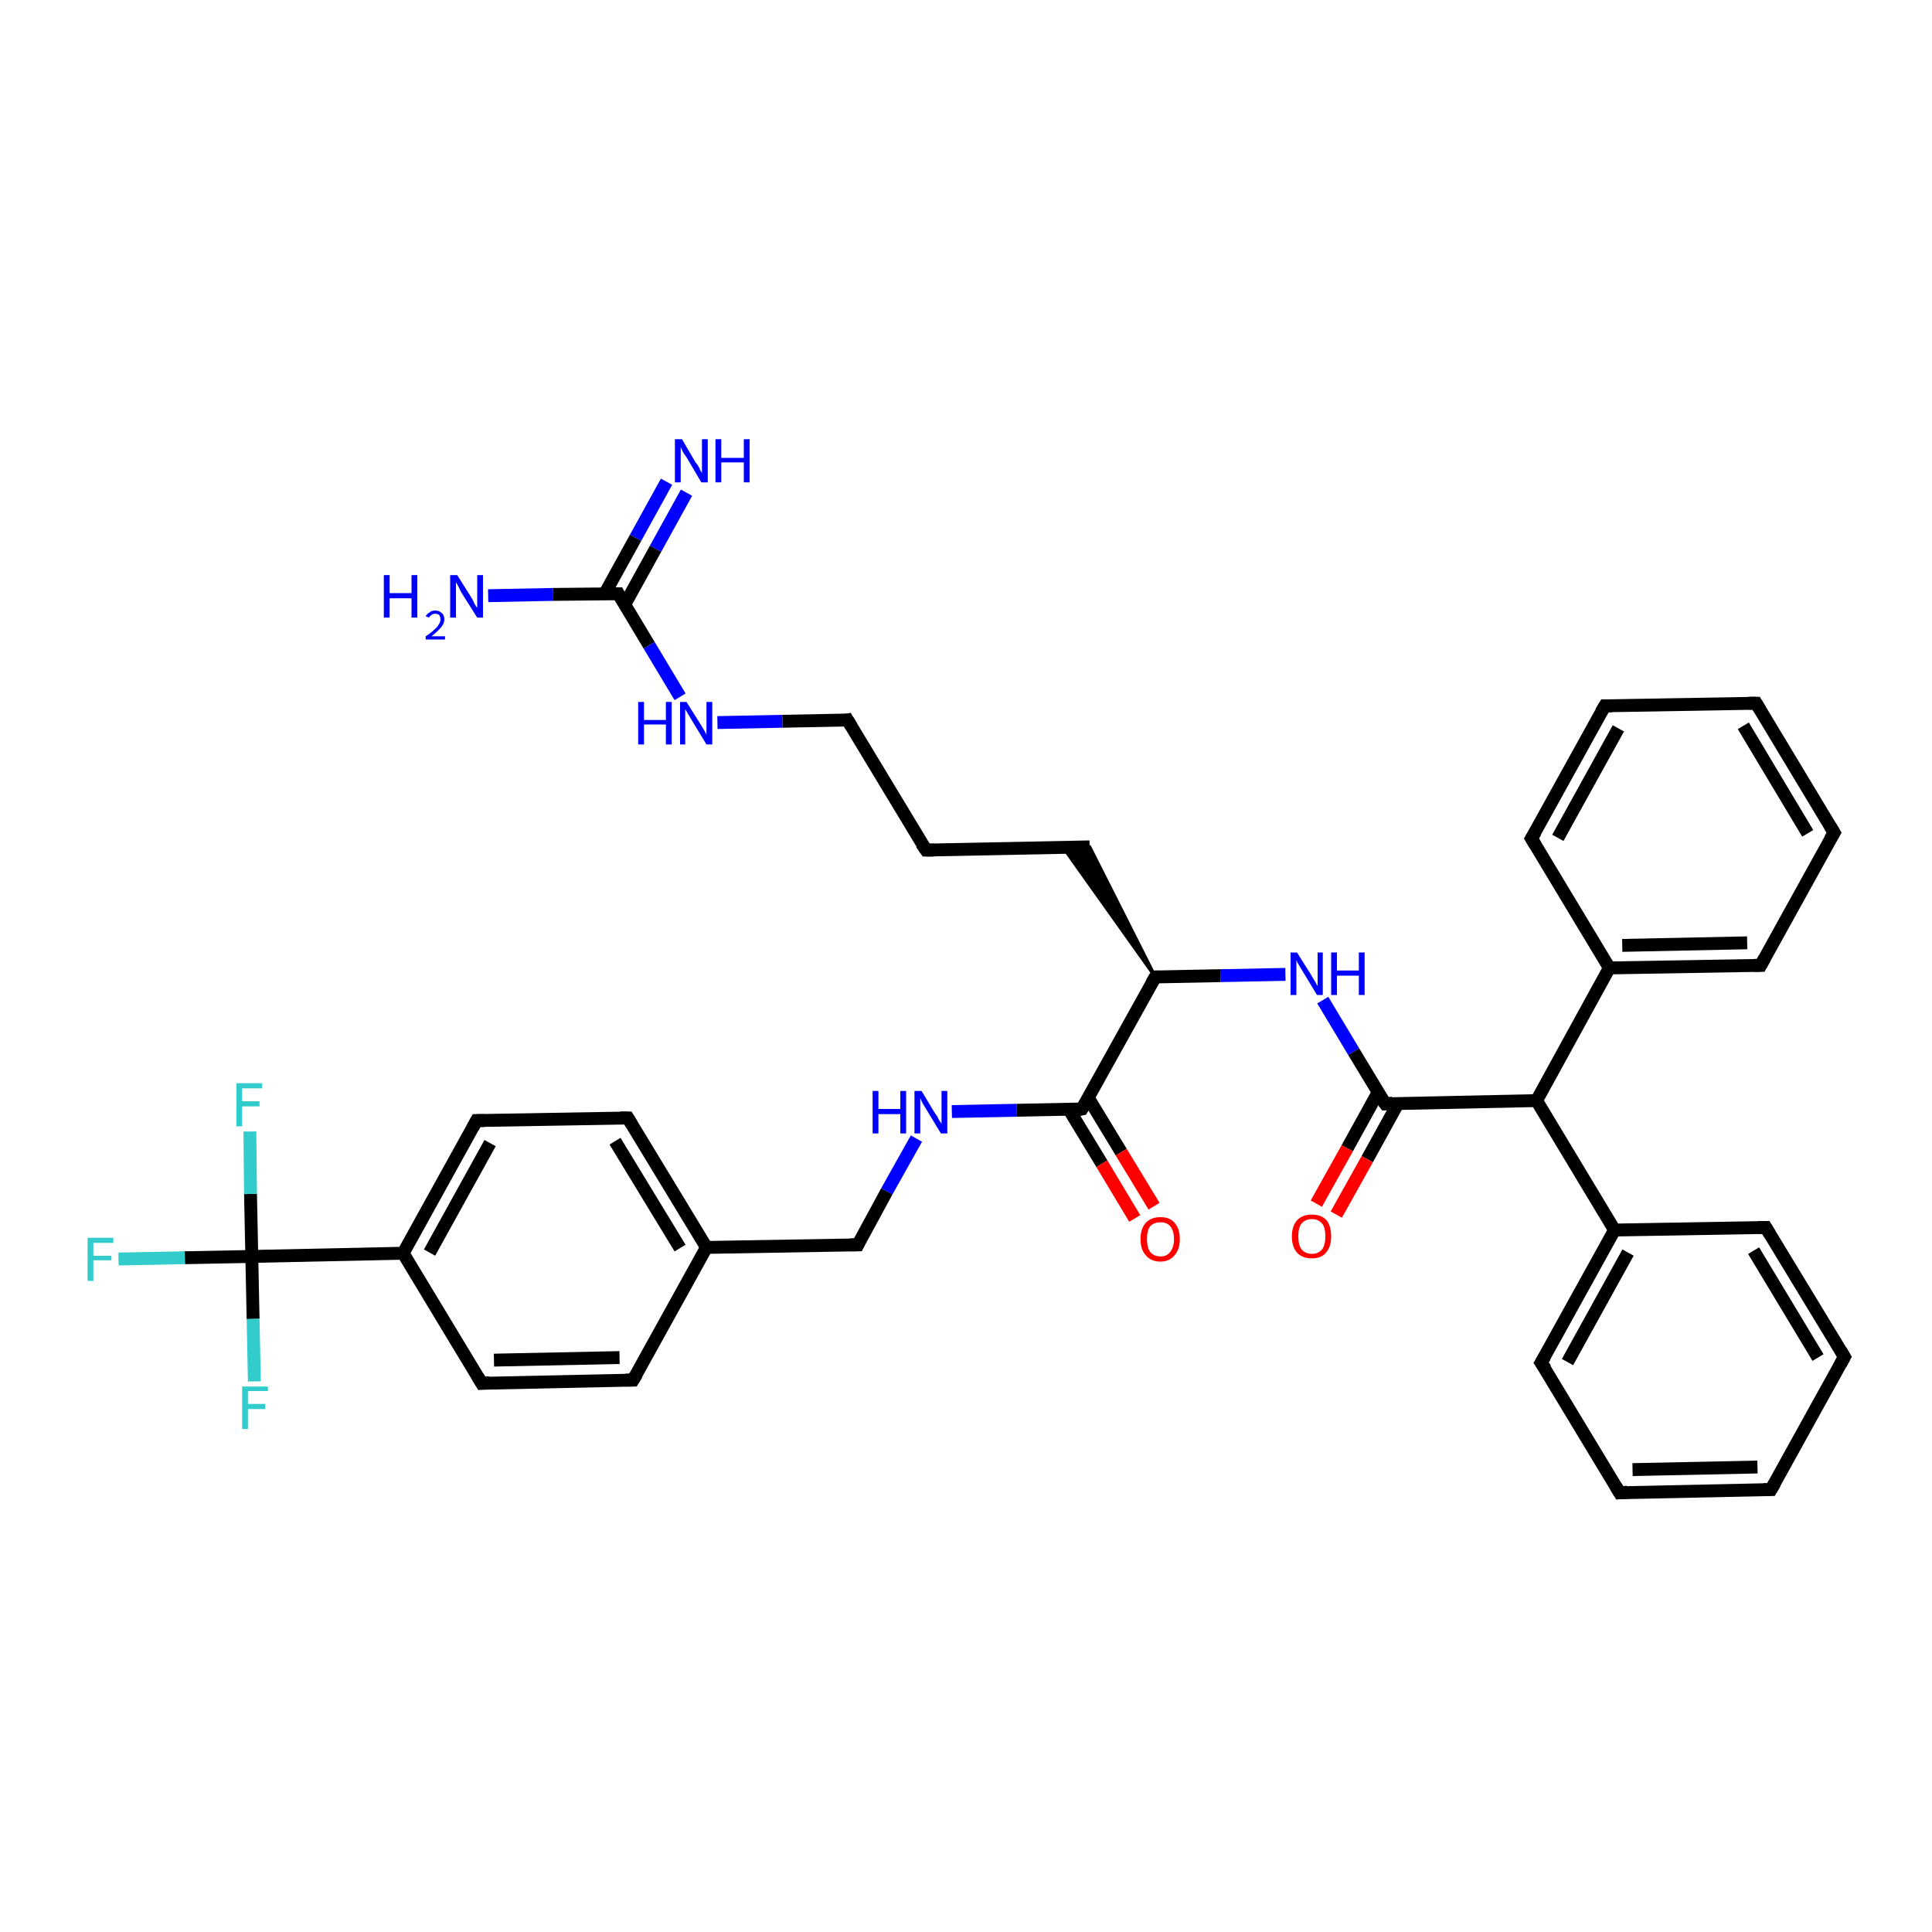 <?xml version='1.0' encoding='iso-8859-1'?>
<svg version='1.1' baseProfile='full'
              xmlns='http://www.w3.org/2000/svg'
                      xmlns:rdkit='http://www.rdkit.org/xml'
                      xmlns:xlink='http://www.w3.org/1999/xlink'
                  xml:space='preserve'
width='300px' height='300px' viewBox='0 0 300 300'>
<!-- END OF HEADER -->
<rect style='opacity:1.0;fill:#FFFFFF;stroke:none' width='300.0' height='300.0' x='0.0' y='0.0'> </rect>
<path class='bond-0 atom-0 atom-1' d='M 75.8,92.5 L 85.9,92.3' style='fill:none;fill-rule:evenodd;stroke:#0000FF;stroke-width:2.0px;stroke-linecap:butt;stroke-linejoin:miter;stroke-opacity:1' />
<path class='bond-0 atom-0 atom-1' d='M 85.9,92.3 L 96.0,92.2' style='fill:none;fill-rule:evenodd;stroke:#000000;stroke-width:2.0px;stroke-linecap:butt;stroke-linejoin:miter;stroke-opacity:1' />
<path class='bond-1 atom-1 atom-2' d='M 97.0,93.9 L 101.8,85.2' style='fill:none;fill-rule:evenodd;stroke:#000000;stroke-width:2.0px;stroke-linecap:butt;stroke-linejoin:miter;stroke-opacity:1' />
<path class='bond-1 atom-1 atom-2' d='M 101.8,85.2 L 106.6,76.5' style='fill:none;fill-rule:evenodd;stroke:#0000FF;stroke-width:2.0px;stroke-linecap:butt;stroke-linejoin:miter;stroke-opacity:1' />
<path class='bond-1 atom-1 atom-2' d='M 93.9,92.2 L 98.7,83.5' style='fill:none;fill-rule:evenodd;stroke:#000000;stroke-width:2.0px;stroke-linecap:butt;stroke-linejoin:miter;stroke-opacity:1' />
<path class='bond-1 atom-1 atom-2' d='M 98.7,83.5 L 103.5,74.8' style='fill:none;fill-rule:evenodd;stroke:#0000FF;stroke-width:2.0px;stroke-linecap:butt;stroke-linejoin:miter;stroke-opacity:1' />
<path class='bond-2 atom-1 atom-3' d='M 96.0,92.2 L 100.8,100.2' style='fill:none;fill-rule:evenodd;stroke:#000000;stroke-width:2.0px;stroke-linecap:butt;stroke-linejoin:miter;stroke-opacity:1' />
<path class='bond-2 atom-1 atom-3' d='M 100.8,100.2 L 105.6,108.2' style='fill:none;fill-rule:evenodd;stroke:#0000FF;stroke-width:2.0px;stroke-linecap:butt;stroke-linejoin:miter;stroke-opacity:1' />
<path class='bond-3 atom-3 atom-4' d='M 111.4,112.2 L 121.5,112.0' style='fill:none;fill-rule:evenodd;stroke:#0000FF;stroke-width:2.0px;stroke-linecap:butt;stroke-linejoin:miter;stroke-opacity:1' />
<path class='bond-3 atom-3 atom-4' d='M 121.5,112.0 L 131.6,111.8' style='fill:none;fill-rule:evenodd;stroke:#000000;stroke-width:2.0px;stroke-linecap:butt;stroke-linejoin:miter;stroke-opacity:1' />
<path class='bond-4 atom-4 atom-5' d='M 131.6,111.8 L 143.8,132.0' style='fill:none;fill-rule:evenodd;stroke:#000000;stroke-width:2.0px;stroke-linecap:butt;stroke-linejoin:miter;stroke-opacity:1' />
<path class='bond-5 atom-5 atom-6' d='M 143.8,132.0 L 169.2,131.5' style='fill:none;fill-rule:evenodd;stroke:#000000;stroke-width:2.0px;stroke-linecap:butt;stroke-linejoin:miter;stroke-opacity:1' />
<path class='bond-6 atom-7 atom-6' d='M 179.4,151.7 L 165.1,131.6 L 169.2,131.5 Z' style='fill:#000000;fill-rule:evenodd;fill-opacity:1;stroke:#000000;stroke-width:0.5px;stroke-linecap:butt;stroke-linejoin:miter;stroke-opacity:1;' />
<path class='bond-7 atom-7 atom-8' d='M 179.4,151.7 L 189.5,151.5' style='fill:none;fill-rule:evenodd;stroke:#000000;stroke-width:2.0px;stroke-linecap:butt;stroke-linejoin:miter;stroke-opacity:1' />
<path class='bond-7 atom-7 atom-8' d='M 189.5,151.5 L 199.6,151.3' style='fill:none;fill-rule:evenodd;stroke:#0000FF;stroke-width:2.0px;stroke-linecap:butt;stroke-linejoin:miter;stroke-opacity:1' />
<path class='bond-8 atom-8 atom-9' d='M 205.4,155.3 L 210.2,163.3' style='fill:none;fill-rule:evenodd;stroke:#0000FF;stroke-width:2.0px;stroke-linecap:butt;stroke-linejoin:miter;stroke-opacity:1' />
<path class='bond-8 atom-8 atom-9' d='M 210.2,163.3 L 215.1,171.4' style='fill:none;fill-rule:evenodd;stroke:#000000;stroke-width:2.0px;stroke-linecap:butt;stroke-linejoin:miter;stroke-opacity:1' />
<path class='bond-9 atom-9 atom-10' d='M 214.0,169.6 L 209.2,178.3' style='fill:none;fill-rule:evenodd;stroke:#000000;stroke-width:2.0px;stroke-linecap:butt;stroke-linejoin:miter;stroke-opacity:1' />
<path class='bond-9 atom-9 atom-10' d='M 209.2,178.3 L 204.4,186.9' style='fill:none;fill-rule:evenodd;stroke:#FF0000;stroke-width:2.0px;stroke-linecap:butt;stroke-linejoin:miter;stroke-opacity:1' />
<path class='bond-9 atom-9 atom-10' d='M 217.1,171.3 L 212.3,180.0' style='fill:none;fill-rule:evenodd;stroke:#000000;stroke-width:2.0px;stroke-linecap:butt;stroke-linejoin:miter;stroke-opacity:1' />
<path class='bond-9 atom-9 atom-10' d='M 212.3,180.0 L 207.5,188.6' style='fill:none;fill-rule:evenodd;stroke:#FF0000;stroke-width:2.0px;stroke-linecap:butt;stroke-linejoin:miter;stroke-opacity:1' />
<path class='bond-10 atom-9 atom-11' d='M 215.1,171.4 L 238.6,170.9' style='fill:none;fill-rule:evenodd;stroke:#000000;stroke-width:2.0px;stroke-linecap:butt;stroke-linejoin:miter;stroke-opacity:1' />
<path class='bond-11 atom-11 atom-12' d='M 238.6,170.9 L 250.7,191.0' style='fill:none;fill-rule:evenodd;stroke:#000000;stroke-width:2.0px;stroke-linecap:butt;stroke-linejoin:miter;stroke-opacity:1' />
<path class='bond-12 atom-12 atom-13' d='M 250.7,191.0 L 239.3,211.6' style='fill:none;fill-rule:evenodd;stroke:#000000;stroke-width:2.0px;stroke-linecap:butt;stroke-linejoin:miter;stroke-opacity:1' />
<path class='bond-12 atom-12 atom-13' d='M 252.8,194.5 L 243.4,211.5' style='fill:none;fill-rule:evenodd;stroke:#000000;stroke-width:2.0px;stroke-linecap:butt;stroke-linejoin:miter;stroke-opacity:1' />
<path class='bond-13 atom-13 atom-14' d='M 239.3,211.6 L 251.5,231.8' style='fill:none;fill-rule:evenodd;stroke:#000000;stroke-width:2.0px;stroke-linecap:butt;stroke-linejoin:miter;stroke-opacity:1' />
<path class='bond-14 atom-14 atom-15' d='M 251.5,231.8 L 275.0,231.3' style='fill:none;fill-rule:evenodd;stroke:#000000;stroke-width:2.0px;stroke-linecap:butt;stroke-linejoin:miter;stroke-opacity:1' />
<path class='bond-14 atom-14 atom-15' d='M 253.5,228.2 L 272.9,227.8' style='fill:none;fill-rule:evenodd;stroke:#000000;stroke-width:2.0px;stroke-linecap:butt;stroke-linejoin:miter;stroke-opacity:1' />
<path class='bond-15 atom-15 atom-16' d='M 275.0,231.3 L 286.4,210.7' style='fill:none;fill-rule:evenodd;stroke:#000000;stroke-width:2.0px;stroke-linecap:butt;stroke-linejoin:miter;stroke-opacity:1' />
<path class='bond-16 atom-16 atom-17' d='M 286.4,210.7 L 274.2,190.6' style='fill:none;fill-rule:evenodd;stroke:#000000;stroke-width:2.0px;stroke-linecap:butt;stroke-linejoin:miter;stroke-opacity:1' />
<path class='bond-16 atom-16 atom-17' d='M 282.3,210.8 L 272.3,194.2' style='fill:none;fill-rule:evenodd;stroke:#000000;stroke-width:2.0px;stroke-linecap:butt;stroke-linejoin:miter;stroke-opacity:1' />
<path class='bond-17 atom-11 atom-18' d='M 238.6,170.9 L 249.9,150.3' style='fill:none;fill-rule:evenodd;stroke:#000000;stroke-width:2.0px;stroke-linecap:butt;stroke-linejoin:miter;stroke-opacity:1' />
<path class='bond-18 atom-18 atom-19' d='M 249.9,150.3 L 273.4,149.9' style='fill:none;fill-rule:evenodd;stroke:#000000;stroke-width:2.0px;stroke-linecap:butt;stroke-linejoin:miter;stroke-opacity:1' />
<path class='bond-18 atom-18 atom-19' d='M 251.9,146.8 L 271.3,146.4' style='fill:none;fill-rule:evenodd;stroke:#000000;stroke-width:2.0px;stroke-linecap:butt;stroke-linejoin:miter;stroke-opacity:1' />
<path class='bond-19 atom-19 atom-20' d='M 273.4,149.9 L 284.8,129.3' style='fill:none;fill-rule:evenodd;stroke:#000000;stroke-width:2.0px;stroke-linecap:butt;stroke-linejoin:miter;stroke-opacity:1' />
<path class='bond-20 atom-20 atom-21' d='M 284.8,129.3 L 272.7,109.2' style='fill:none;fill-rule:evenodd;stroke:#000000;stroke-width:2.0px;stroke-linecap:butt;stroke-linejoin:miter;stroke-opacity:1' />
<path class='bond-20 atom-20 atom-21' d='M 280.7,129.4 L 270.7,112.7' style='fill:none;fill-rule:evenodd;stroke:#000000;stroke-width:2.0px;stroke-linecap:butt;stroke-linejoin:miter;stroke-opacity:1' />
<path class='bond-21 atom-21 atom-22' d='M 272.7,109.2 L 249.2,109.6' style='fill:none;fill-rule:evenodd;stroke:#000000;stroke-width:2.0px;stroke-linecap:butt;stroke-linejoin:miter;stroke-opacity:1' />
<path class='bond-22 atom-22 atom-23' d='M 249.2,109.6 L 237.8,130.2' style='fill:none;fill-rule:evenodd;stroke:#000000;stroke-width:2.0px;stroke-linecap:butt;stroke-linejoin:miter;stroke-opacity:1' />
<path class='bond-22 atom-22 atom-23' d='M 251.3,113.1 L 241.9,130.1' style='fill:none;fill-rule:evenodd;stroke:#000000;stroke-width:2.0px;stroke-linecap:butt;stroke-linejoin:miter;stroke-opacity:1' />
<path class='bond-23 atom-7 atom-24' d='M 179.4,151.7 L 168.0,172.2' style='fill:none;fill-rule:evenodd;stroke:#000000;stroke-width:2.0px;stroke-linecap:butt;stroke-linejoin:miter;stroke-opacity:1' />
<path class='bond-24 atom-24 atom-25' d='M 166.0,172.3 L 171.1,180.7' style='fill:none;fill-rule:evenodd;stroke:#000000;stroke-width:2.0px;stroke-linecap:butt;stroke-linejoin:miter;stroke-opacity:1' />
<path class='bond-24 atom-24 atom-25' d='M 171.1,180.7 L 176.2,189.2' style='fill:none;fill-rule:evenodd;stroke:#FF0000;stroke-width:2.0px;stroke-linecap:butt;stroke-linejoin:miter;stroke-opacity:1' />
<path class='bond-24 atom-24 atom-25' d='M 169.0,170.5 L 174.1,178.9' style='fill:none;fill-rule:evenodd;stroke:#000000;stroke-width:2.0px;stroke-linecap:butt;stroke-linejoin:miter;stroke-opacity:1' />
<path class='bond-24 atom-24 atom-25' d='M 174.1,178.9 L 179.2,187.3' style='fill:none;fill-rule:evenodd;stroke:#FF0000;stroke-width:2.0px;stroke-linecap:butt;stroke-linejoin:miter;stroke-opacity:1' />
<path class='bond-25 atom-24 atom-26' d='M 168.0,172.2 L 157.9,172.4' style='fill:none;fill-rule:evenodd;stroke:#000000;stroke-width:2.0px;stroke-linecap:butt;stroke-linejoin:miter;stroke-opacity:1' />
<path class='bond-25 atom-24 atom-26' d='M 157.9,172.4 L 147.8,172.6' style='fill:none;fill-rule:evenodd;stroke:#0000FF;stroke-width:2.0px;stroke-linecap:butt;stroke-linejoin:miter;stroke-opacity:1' />
<path class='bond-26 atom-26 atom-27' d='M 142.3,176.8 L 137.7,185.0' style='fill:none;fill-rule:evenodd;stroke:#0000FF;stroke-width:2.0px;stroke-linecap:butt;stroke-linejoin:miter;stroke-opacity:1' />
<path class='bond-26 atom-26 atom-27' d='M 137.7,185.0 L 133.2,193.3' style='fill:none;fill-rule:evenodd;stroke:#000000;stroke-width:2.0px;stroke-linecap:butt;stroke-linejoin:miter;stroke-opacity:1' />
<path class='bond-27 atom-27 atom-28' d='M 133.2,193.3 L 109.7,193.7' style='fill:none;fill-rule:evenodd;stroke:#000000;stroke-width:2.0px;stroke-linecap:butt;stroke-linejoin:miter;stroke-opacity:1' />
<path class='bond-28 atom-28 atom-29' d='M 109.7,193.7 L 97.5,173.6' style='fill:none;fill-rule:evenodd;stroke:#000000;stroke-width:2.0px;stroke-linecap:butt;stroke-linejoin:miter;stroke-opacity:1' />
<path class='bond-28 atom-28 atom-29' d='M 105.6,193.8 L 95.5,177.2' style='fill:none;fill-rule:evenodd;stroke:#000000;stroke-width:2.0px;stroke-linecap:butt;stroke-linejoin:miter;stroke-opacity:1' />
<path class='bond-29 atom-29 atom-30' d='M 97.5,173.6 L 74.0,174.0' style='fill:none;fill-rule:evenodd;stroke:#000000;stroke-width:2.0px;stroke-linecap:butt;stroke-linejoin:miter;stroke-opacity:1' />
<path class='bond-30 atom-30 atom-31' d='M 74.0,174.0 L 62.6,194.6' style='fill:none;fill-rule:evenodd;stroke:#000000;stroke-width:2.0px;stroke-linecap:butt;stroke-linejoin:miter;stroke-opacity:1' />
<path class='bond-30 atom-30 atom-31' d='M 76.1,177.5 L 66.7,194.5' style='fill:none;fill-rule:evenodd;stroke:#000000;stroke-width:2.0px;stroke-linecap:butt;stroke-linejoin:miter;stroke-opacity:1' />
<path class='bond-31 atom-31 atom-32' d='M 62.6,194.6 L 74.8,214.8' style='fill:none;fill-rule:evenodd;stroke:#000000;stroke-width:2.0px;stroke-linecap:butt;stroke-linejoin:miter;stroke-opacity:1' />
<path class='bond-32 atom-32 atom-33' d='M 74.8,214.8 L 98.3,214.3' style='fill:none;fill-rule:evenodd;stroke:#000000;stroke-width:2.0px;stroke-linecap:butt;stroke-linejoin:miter;stroke-opacity:1' />
<path class='bond-32 atom-32 atom-33' d='M 76.7,211.2 L 96.2,210.8' style='fill:none;fill-rule:evenodd;stroke:#000000;stroke-width:2.0px;stroke-linecap:butt;stroke-linejoin:miter;stroke-opacity:1' />
<path class='bond-33 atom-31 atom-34' d='M 62.6,194.6 L 39.1,195.1' style='fill:none;fill-rule:evenodd;stroke:#000000;stroke-width:2.0px;stroke-linecap:butt;stroke-linejoin:miter;stroke-opacity:1' />
<path class='bond-34 atom-34 atom-35' d='M 39.1,195.1 L 28.7,195.3' style='fill:none;fill-rule:evenodd;stroke:#000000;stroke-width:2.0px;stroke-linecap:butt;stroke-linejoin:miter;stroke-opacity:1' />
<path class='bond-34 atom-34 atom-35' d='M 28.7,195.3 L 18.4,195.5' style='fill:none;fill-rule:evenodd;stroke:#33CCCC;stroke-width:2.0px;stroke-linecap:butt;stroke-linejoin:miter;stroke-opacity:1' />
<path class='bond-35 atom-34 atom-36' d='M 39.1,195.1 L 38.9,185.4' style='fill:none;fill-rule:evenodd;stroke:#000000;stroke-width:2.0px;stroke-linecap:butt;stroke-linejoin:miter;stroke-opacity:1' />
<path class='bond-35 atom-34 atom-36' d='M 38.9,185.4 L 38.8,175.7' style='fill:none;fill-rule:evenodd;stroke:#33CCCC;stroke-width:2.0px;stroke-linecap:butt;stroke-linejoin:miter;stroke-opacity:1' />
<path class='bond-36 atom-34 atom-37' d='M 39.1,195.1 L 39.3,204.8' style='fill:none;fill-rule:evenodd;stroke:#000000;stroke-width:2.0px;stroke-linecap:butt;stroke-linejoin:miter;stroke-opacity:1' />
<path class='bond-36 atom-34 atom-37' d='M 39.3,204.8 L 39.5,214.5' style='fill:none;fill-rule:evenodd;stroke:#33CCCC;stroke-width:2.0px;stroke-linecap:butt;stroke-linejoin:miter;stroke-opacity:1' />
<path class='bond-37 atom-17 atom-12' d='M 274.2,190.6 L 250.7,191.0' style='fill:none;fill-rule:evenodd;stroke:#000000;stroke-width:2.0px;stroke-linecap:butt;stroke-linejoin:miter;stroke-opacity:1' />
<path class='bond-38 atom-23 atom-18' d='M 237.8,130.2 L 249.9,150.3' style='fill:none;fill-rule:evenodd;stroke:#000000;stroke-width:2.0px;stroke-linecap:butt;stroke-linejoin:miter;stroke-opacity:1' />
<path class='bond-39 atom-33 atom-28' d='M 98.3,214.3 L 109.7,193.7' style='fill:none;fill-rule:evenodd;stroke:#000000;stroke-width:2.0px;stroke-linecap:butt;stroke-linejoin:miter;stroke-opacity:1' />
<path d='M 95.5,92.2 L 96.0,92.2 L 96.2,92.6' style='fill:none;stroke:#000000;stroke-width:2.0px;stroke-linecap:butt;stroke-linejoin:miter;stroke-opacity:1;' />
<path d='M 131.1,111.9 L 131.6,111.8 L 132.2,112.8' style='fill:none;stroke:#000000;stroke-width:2.0px;stroke-linecap:butt;stroke-linejoin:miter;stroke-opacity:1;' />
<path d='M 143.1,131.0 L 143.8,132.0 L 145.0,132.0' style='fill:none;stroke:#000000;stroke-width:2.0px;stroke-linecap:butt;stroke-linejoin:miter;stroke-opacity:1;' />
<path d='M 179.9,151.7 L 179.4,151.7 L 178.8,152.7' style='fill:none;stroke:#000000;stroke-width:2.0px;stroke-linecap:butt;stroke-linejoin:miter;stroke-opacity:1;' />
<path d='M 214.8,171.0 L 215.1,171.4 L 216.2,171.3' style='fill:none;stroke:#000000;stroke-width:2.0px;stroke-linecap:butt;stroke-linejoin:miter;stroke-opacity:1;' />
<path d='M 239.9,210.6 L 239.3,211.6 L 240.0,212.6' style='fill:none;stroke:#000000;stroke-width:2.0px;stroke-linecap:butt;stroke-linejoin:miter;stroke-opacity:1;' />
<path d='M 250.9,230.8 L 251.5,231.8 L 252.7,231.7' style='fill:none;stroke:#000000;stroke-width:2.0px;stroke-linecap:butt;stroke-linejoin:miter;stroke-opacity:1;' />
<path d='M 273.8,231.3 L 275.0,231.3 L 275.6,230.3' style='fill:none;stroke:#000000;stroke-width:2.0px;stroke-linecap:butt;stroke-linejoin:miter;stroke-opacity:1;' />
<path d='M 285.8,211.8 L 286.4,210.7 L 285.8,209.7' style='fill:none;stroke:#000000;stroke-width:2.0px;stroke-linecap:butt;stroke-linejoin:miter;stroke-opacity:1;' />
<path d='M 274.8,191.6 L 274.2,190.6 L 273.0,190.6' style='fill:none;stroke:#000000;stroke-width:2.0px;stroke-linecap:butt;stroke-linejoin:miter;stroke-opacity:1;' />
<path d='M 272.3,149.9 L 273.4,149.9 L 274.0,148.8' style='fill:none;stroke:#000000;stroke-width:2.0px;stroke-linecap:butt;stroke-linejoin:miter;stroke-opacity:1;' />
<path d='M 284.2,130.3 L 284.8,129.3 L 284.2,128.3' style='fill:none;stroke:#000000;stroke-width:2.0px;stroke-linecap:butt;stroke-linejoin:miter;stroke-opacity:1;' />
<path d='M 273.3,110.2 L 272.7,109.2 L 271.5,109.2' style='fill:none;stroke:#000000;stroke-width:2.0px;stroke-linecap:butt;stroke-linejoin:miter;stroke-opacity:1;' />
<path d='M 250.3,109.6 L 249.2,109.6 L 248.6,110.6' style='fill:none;stroke:#000000;stroke-width:2.0px;stroke-linecap:butt;stroke-linejoin:miter;stroke-opacity:1;' />
<path d='M 238.4,129.2 L 237.8,130.2 L 238.4,131.2' style='fill:none;stroke:#000000;stroke-width:2.0px;stroke-linecap:butt;stroke-linejoin:miter;stroke-opacity:1;' />
<path d='M 168.6,171.2 L 168.0,172.2 L 167.5,172.3' style='fill:none;stroke:#000000;stroke-width:2.0px;stroke-linecap:butt;stroke-linejoin:miter;stroke-opacity:1;' />
<path d='M 133.4,192.9 L 133.2,193.3 L 132.0,193.3' style='fill:none;stroke:#000000;stroke-width:2.0px;stroke-linecap:butt;stroke-linejoin:miter;stroke-opacity:1;' />
<path d='M 98.1,174.6 L 97.5,173.6 L 96.3,173.6' style='fill:none;stroke:#000000;stroke-width:2.0px;stroke-linecap:butt;stroke-linejoin:miter;stroke-opacity:1;' />
<path d='M 75.2,174.0 L 74.0,174.0 L 73.4,175.1' style='fill:none;stroke:#000000;stroke-width:2.0px;stroke-linecap:butt;stroke-linejoin:miter;stroke-opacity:1;' />
<path d='M 74.2,213.8 L 74.8,214.8 L 76.0,214.7' style='fill:none;stroke:#000000;stroke-width:2.0px;stroke-linecap:butt;stroke-linejoin:miter;stroke-opacity:1;' />
<path d='M 97.1,214.3 L 98.3,214.3 L 98.9,213.3' style='fill:none;stroke:#000000;stroke-width:2.0px;stroke-linecap:butt;stroke-linejoin:miter;stroke-opacity:1;' />
<path class='atom-0' d='M 59.6 89.3
L 60.5 89.3
L 60.5 92.1
L 63.9 92.1
L 63.9 89.3
L 64.8 89.3
L 64.8 95.9
L 63.9 95.9
L 63.9 92.9
L 60.5 92.9
L 60.5 95.9
L 59.6 95.9
L 59.6 89.3
' fill='#0000FF'/>
<path class='atom-0' d='M 66.1 95.7
Q 66.3 95.3, 66.7 95.1
Q 67.0 94.8, 67.6 94.8
Q 68.2 94.8, 68.6 95.2
Q 69.0 95.5, 69.0 96.2
Q 69.0 96.8, 68.5 97.4
Q 68.0 98.0, 67.0 98.8
L 69.1 98.8
L 69.1 99.3
L 66.1 99.3
L 66.1 98.8
Q 66.9 98.3, 67.4 97.8
Q 67.9 97.4, 68.1 97.0
Q 68.4 96.6, 68.4 96.2
Q 68.4 95.8, 68.2 95.5
Q 67.9 95.3, 67.6 95.3
Q 67.2 95.3, 67.0 95.5
Q 66.8 95.6, 66.6 95.9
L 66.1 95.7
' fill='#0000FF'/>
<path class='atom-0' d='M 71.0 89.3
L 73.2 92.8
Q 73.4 93.1, 73.7 93.8
Q 74.1 94.4, 74.1 94.4
L 74.1 89.3
L 75.0 89.3
L 75.0 95.9
L 74.1 95.9
L 71.7 92.1
Q 71.4 91.6, 71.2 91.1
Q 70.9 90.6, 70.8 90.4
L 70.8 95.9
L 69.9 95.9
L 69.9 89.3
L 71.0 89.3
' fill='#0000FF'/>
<path class='atom-2' d='M 105.9 68.2
L 108.0 71.8
Q 108.3 72.1, 108.6 72.7
Q 108.9 73.4, 109.0 73.4
L 109.0 68.2
L 109.9 68.2
L 109.9 74.9
L 108.9 74.9
L 106.6 71.0
Q 106.3 70.6, 106.0 70.1
Q 105.8 69.6, 105.7 69.4
L 105.7 74.9
L 104.8 74.9
L 104.8 68.2
L 105.9 68.2
' fill='#0000FF'/>
<path class='atom-2' d='M 111.1 68.2
L 112.0 68.2
L 112.0 71.1
L 115.5 71.1
L 115.5 68.2
L 116.4 68.2
L 116.4 74.9
L 115.5 74.9
L 115.5 71.8
L 112.0 71.8
L 112.0 74.9
L 111.1 74.9
L 111.1 68.2
' fill='#0000FF'/>
<path class='atom-3' d='M 99.1 109.0
L 100.0 109.0
L 100.0 111.8
L 103.4 111.8
L 103.4 109.0
L 104.3 109.0
L 104.3 115.6
L 103.4 115.6
L 103.4 112.5
L 100.0 112.5
L 100.0 115.6
L 99.1 115.6
L 99.1 109.0
' fill='#0000FF'/>
<path class='atom-3' d='M 106.6 109.0
L 108.8 112.5
Q 109.0 112.8, 109.4 113.5
Q 109.7 114.1, 109.7 114.1
L 109.7 109.0
L 110.6 109.0
L 110.6 115.6
L 109.7 115.6
L 107.4 111.8
Q 107.1 111.3, 106.8 110.8
Q 106.5 110.3, 106.4 110.1
L 106.4 115.6
L 105.6 115.6
L 105.6 109.0
L 106.6 109.0
' fill='#0000FF'/>
<path class='atom-8' d='M 201.4 147.9
L 203.6 151.4
Q 203.8 151.8, 204.2 152.4
Q 204.5 153.0, 204.6 153.1
L 204.6 147.9
L 205.4 147.9
L 205.4 154.5
L 204.5 154.5
L 202.2 150.7
Q 201.9 150.2, 201.6 149.7
Q 201.3 149.2, 201.3 149.0
L 201.3 154.5
L 200.4 154.5
L 200.4 147.9
L 201.4 147.9
' fill='#0000FF'/>
<path class='atom-8' d='M 206.7 147.9
L 207.6 147.9
L 207.6 150.7
L 211.0 150.7
L 211.0 147.9
L 211.9 147.9
L 211.9 154.5
L 211.0 154.5
L 211.0 151.5
L 207.6 151.5
L 207.6 154.5
L 206.7 154.5
L 206.7 147.9
' fill='#0000FF'/>
<path class='atom-10' d='M 200.6 192.0
Q 200.6 190.4, 201.4 189.5
Q 202.2 188.6, 203.7 188.6
Q 205.2 188.6, 206.0 189.5
Q 206.7 190.4, 206.7 192.0
Q 206.7 193.6, 205.9 194.5
Q 205.2 195.4, 203.7 195.4
Q 202.2 195.4, 201.4 194.5
Q 200.6 193.6, 200.6 192.0
M 203.7 194.7
Q 204.7 194.7, 205.3 194.0
Q 205.8 193.3, 205.8 192.0
Q 205.8 190.6, 205.3 190.0
Q 204.7 189.3, 203.7 189.3
Q 202.7 189.3, 202.1 190.0
Q 201.6 190.6, 201.6 192.0
Q 201.6 193.3, 202.1 194.0
Q 202.7 194.7, 203.7 194.7
' fill='#FF0000'/>
<path class='atom-25' d='M 177.1 192.4
Q 177.1 190.8, 177.9 189.9
Q 178.7 189.0, 180.2 189.0
Q 181.7 189.0, 182.4 189.9
Q 183.2 190.8, 183.2 192.4
Q 183.2 194.0, 182.4 194.9
Q 181.6 195.9, 180.2 195.9
Q 178.7 195.9, 177.9 194.9
Q 177.1 194.0, 177.1 192.4
M 180.2 195.1
Q 181.2 195.1, 181.7 194.4
Q 182.3 193.7, 182.3 192.4
Q 182.3 191.1, 181.7 190.4
Q 181.2 189.8, 180.2 189.8
Q 179.2 189.8, 178.6 190.4
Q 178.1 191.1, 178.1 192.4
Q 178.1 193.7, 178.6 194.4
Q 179.2 195.1, 180.2 195.1
' fill='#FF0000'/>
<path class='atom-26' d='M 135.5 169.4
L 136.4 169.4
L 136.4 172.2
L 139.8 172.2
L 139.8 169.4
L 140.7 169.4
L 140.7 176.0
L 139.8 176.0
L 139.8 173.0
L 136.4 173.0
L 136.4 176.0
L 135.5 176.0
L 135.5 169.4
' fill='#0000FF'/>
<path class='atom-26' d='M 143.1 169.4
L 145.2 172.9
Q 145.5 173.2, 145.8 173.9
Q 146.2 174.5, 146.2 174.5
L 146.2 169.4
L 147.1 169.4
L 147.1 176.0
L 146.1 176.0
L 143.8 172.2
Q 143.5 171.7, 143.2 171.2
Q 143.0 170.7, 142.9 170.5
L 142.9 176.0
L 142.0 176.0
L 142.0 169.4
L 143.1 169.4
' fill='#0000FF'/>
<path class='atom-35' d='M 13.6 192.2
L 17.6 192.2
L 17.6 193.0
L 14.5 193.0
L 14.5 195.0
L 17.3 195.0
L 17.3 195.7
L 14.5 195.7
L 14.5 198.9
L 13.6 198.9
L 13.6 192.2
' fill='#33CCCC'/>
<path class='atom-36' d='M 36.7 168.2
L 40.7 168.2
L 40.7 169.0
L 37.6 169.0
L 37.6 171.0
L 40.3 171.0
L 40.3 171.8
L 37.6 171.8
L 37.6 174.9
L 36.7 174.9
L 36.7 168.2
' fill='#33CCCC'/>
<path class='atom-37' d='M 37.6 215.3
L 41.6 215.3
L 41.6 216.0
L 38.5 216.0
L 38.5 218.0
L 41.2 218.0
L 41.2 218.8
L 38.5 218.8
L 38.5 221.9
L 37.6 221.9
L 37.6 215.3
' fill='#33CCCC'/>
</svg>
